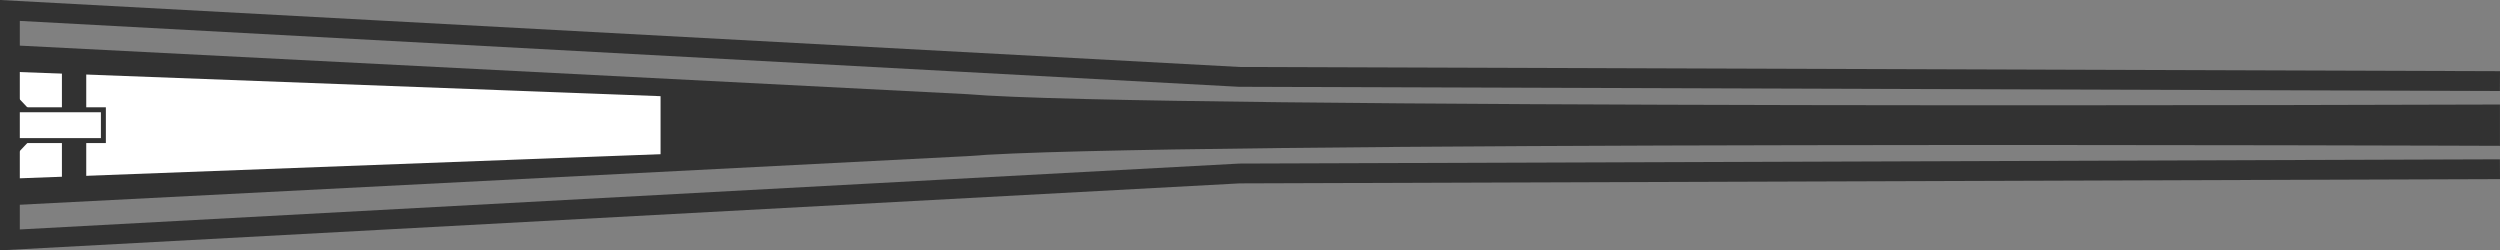 <svg width="100%" height="100%" xmlns="http://www.w3.org/2000/svg" viewBox="0 0 504.68 50.54"><rect x="0" y="0" width="504.68" height="50.54" fill="#808080" stroke="none"/><defs><style>.cls-1,.cls-3{fill:#323232;}.cls-2{fill:#fff;}.cls-2,.cls-3{stroke:#323232;stroke-miterlimit:10;}</style></defs><title>アセット 3</title><g id="レイヤー_2" data-name="レイヤー 2"><g id="テンプル"><path class="cls-1" d="M2,41.43l193.31-9.91c35.76-3.12,309.36-2.08,309.36-2.08V21.1s-273.6,1-309.36-2.09L2,9.11Z"/><polygon class="cls-2" points="2 13.97 2 18.68 5.29 22.16 5.29 28.38 2 31.86 2 36.57 137.78 31.46 137.78 19.08 2 13.97"/><polygon class="cls-3" points="16.91 36.01 13 36.16 13 14.38 16.91 14.53 16.91 36.01"/><rect class="cls-2" x="2.39" y="22.16" width="18.48" height="6.22"/><polygon class="cls-3" points="133.85 18.93 133.85 31.61 137.78 31.46 137.78 19.08 133.85 18.93"/><polygon class="cls-1" points="0 50.54 0 0 250.24 13.52 504.68 14.37 504.66 18.37 250.08 17.52 4 4.22 4 46.32 250.18 33.02 504.66 32.16 504.68 36.16 250.24 37.02 0 50.54"/></g></g></svg>